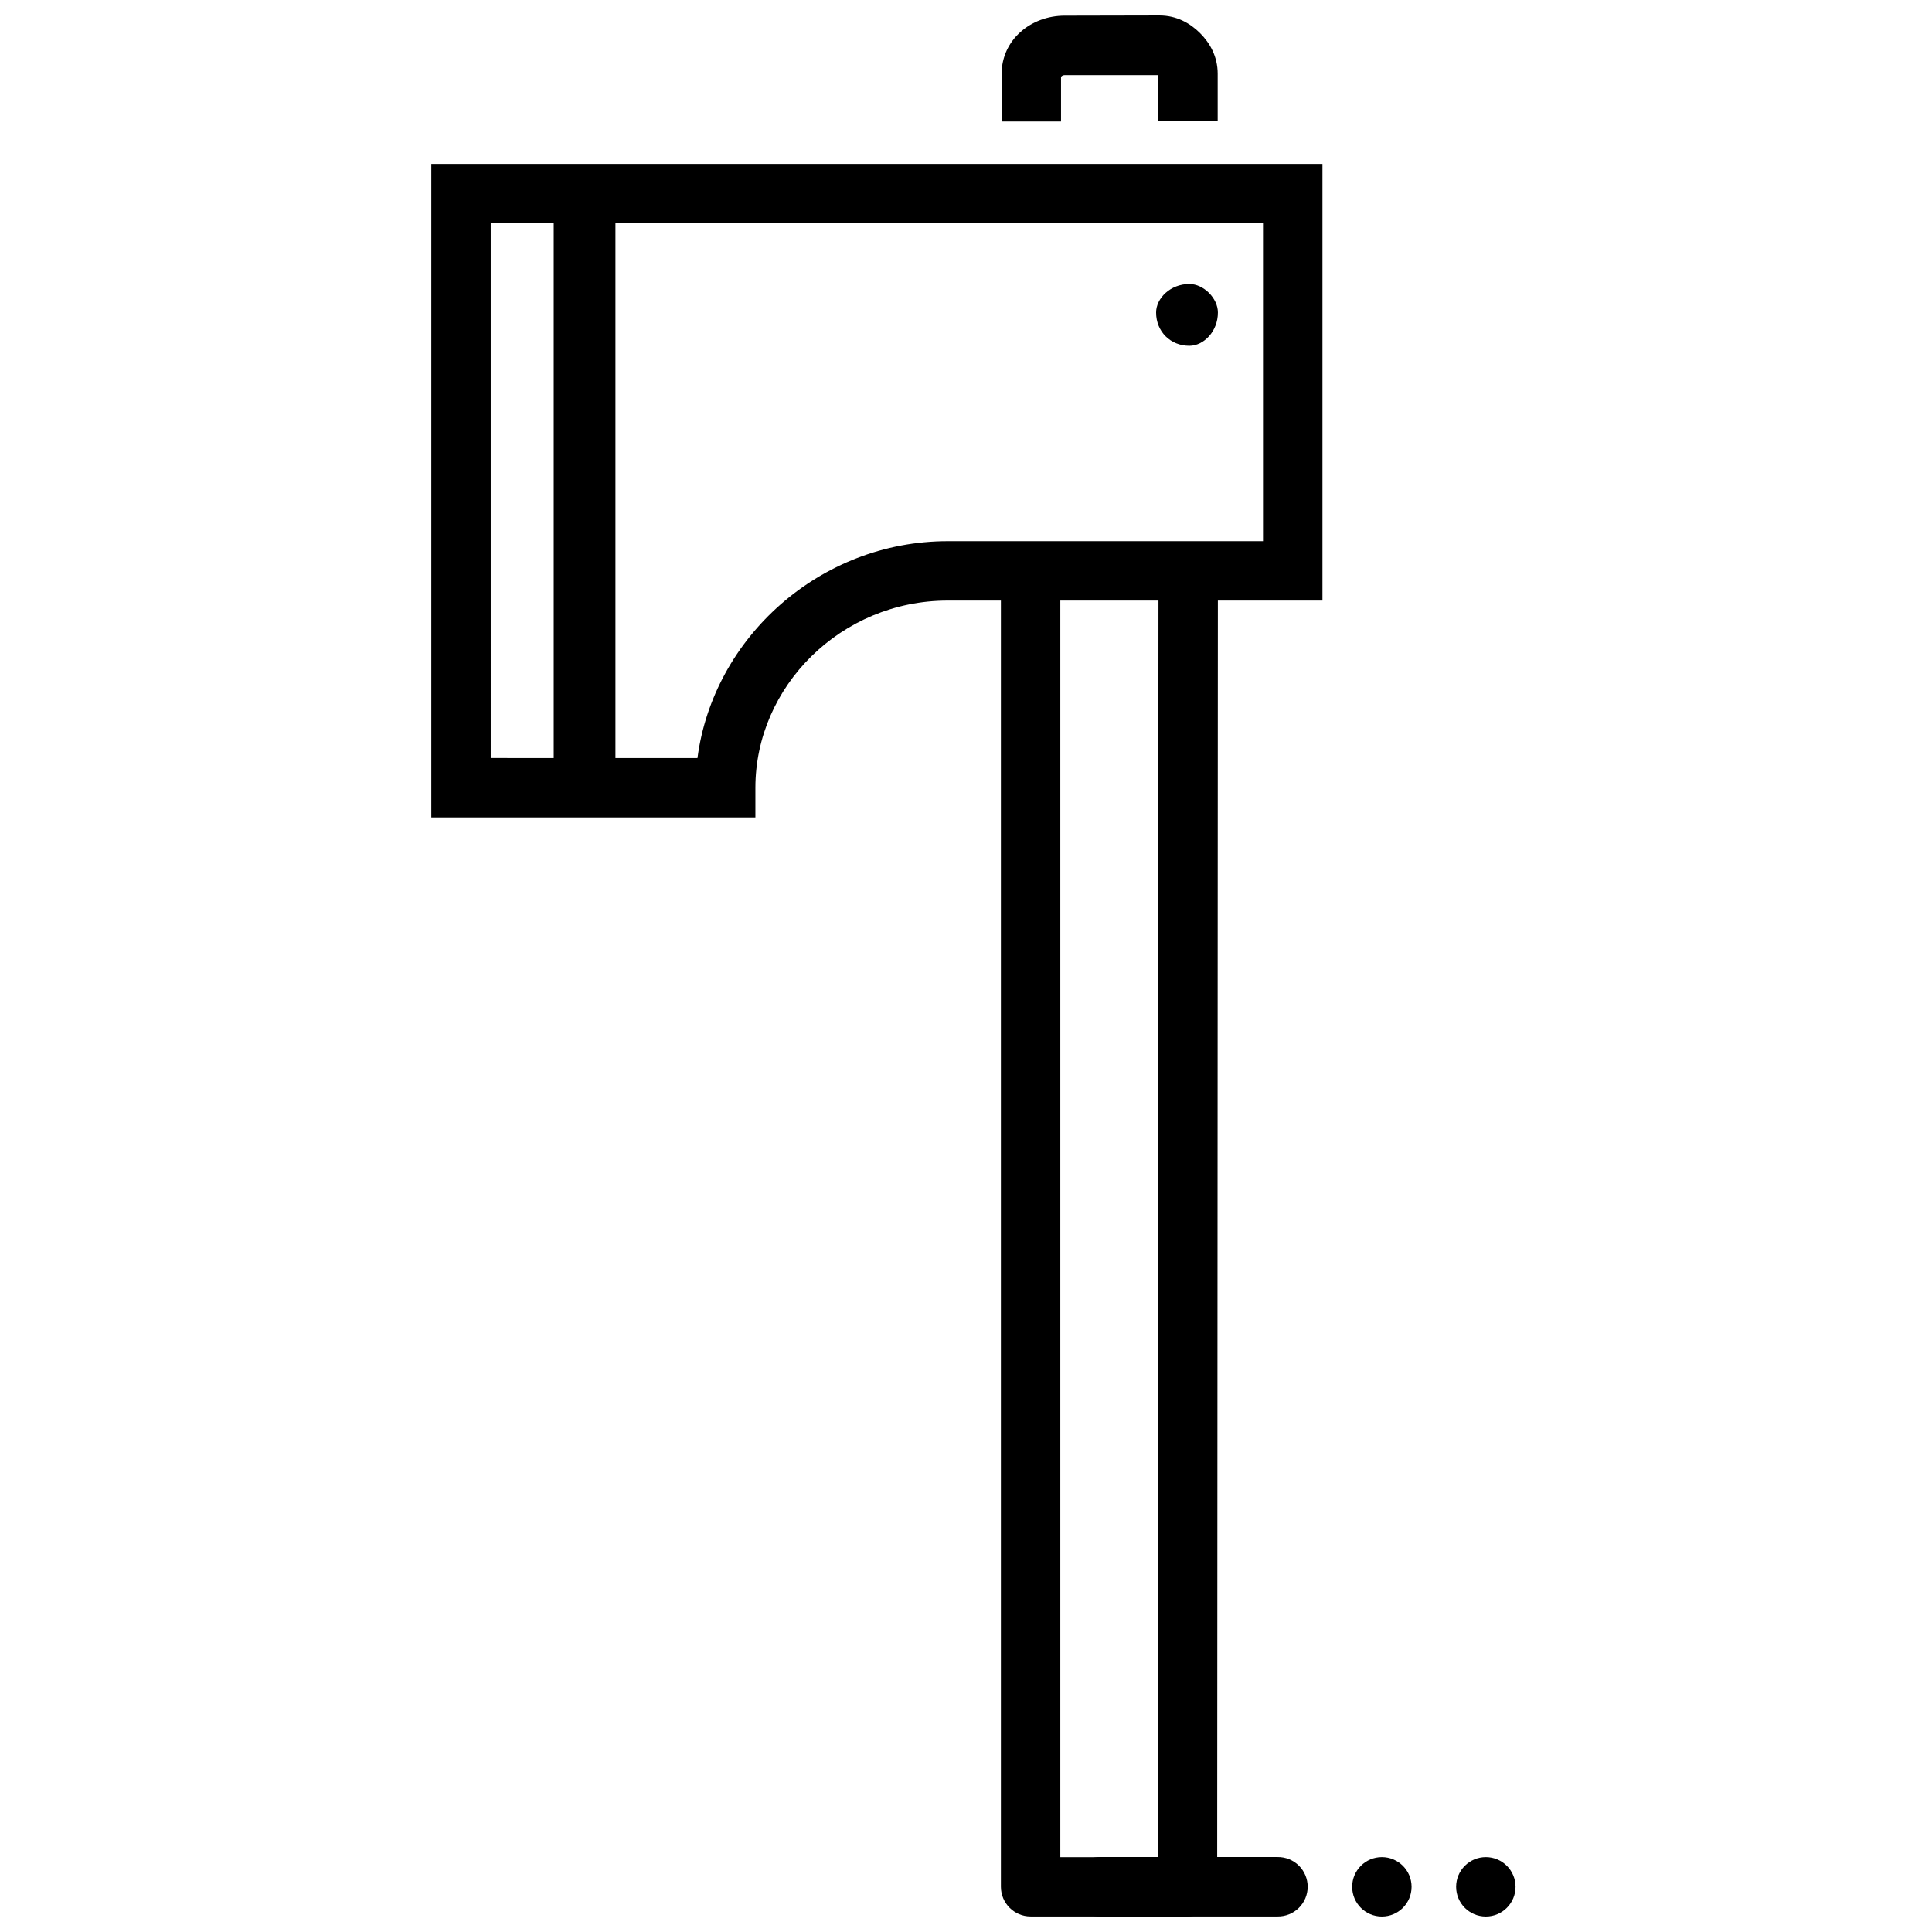 <?xml version="1.0" encoding="UTF-8"?>
<!-- Uploaded to: SVG Repo, www.svgrepo.com, Generator: SVG Repo Mixer Tools -->
<svg width="800px" height="800px" version="1.1" viewBox="144 144 512 512" xmlns="http://www.w3.org/2000/svg">
 <defs>
  <clipPath id="e">
   <path d="m409 293h58v358.9h-58z"/>
  </clipPath>
  <clipPath id="d">
   <path d="m409 148.09h58v28.906h-58z"/>
  </clipPath>
  <clipPath id="c">
   <path d="m427 636h64v15.902h-64z"/>
  </clipPath>
  <clipPath id="b">
   <path d="m502 636h17v15.902h-17z"/>
  </clipPath>
  <clipPath id="a">
   <path d="m529 636h17v15.902h-17z"/>
  </clipPath>
 </defs>
 <g clip-path="url(#e)">
  <path d="m409.25 293.71v350.3c0 4.348 3.523 7.875 7.871 7.875h41.574c4.336 0 7.856-3.508 7.871-7.844l0.188-350.3h-15.742l-0.188 342.43h-25.828v-342.43z"/>
 </g>
 <path d="m258.3 187.45v173.18h85.887v-7.871c0-26.82 22.652-49.602 50.984-49.602h99.293v-115.71zm15.742 15.742h204.67v84.223h-83.547c-33.922 0-62.156 25.59-66.328 57.477l-54.793-0.004z"/>
 <path d="m290.74 194.06v158.7h16.359v-158.7z"/>
 <path d="m450.38 226.82c0 5.039 3.777 8.816 8.816 8.816 3.777 0 7.559-3.777 7.559-8.816 0-3.777-3.777-7.559-7.559-7.559-5.039 0-8.816 3.777-8.816 7.559z"/>
 <g clip-path="url(#d)">
  <path d="m426.14 148.15c-8.973 0-16.699 6.41-16.699 15.438v12.609h15.742v-12.609c0 1.465-0.156 0.316 0.961 0.316h24.812c0.156 0.156 0 0.316 0-0.316v0.316h0.316-0.316v12.238h15.742v-12.609c0-4.516-2.019-8.109-4.672-10.762-2.656-2.656-6.25-4.676-10.762-4.676z"/>
 </g>
 <g clip-path="url(#c)">
  <path d="m435.55 636.14c-2.109-0.027-4.141 0.785-5.641 2.266-1.5 1.48-2.344 3.5-2.344 5.606 0 2.109 0.844 4.129 2.344 5.609 1.5 1.477 3.531 2.293 5.641 2.266h47.016c2.106 0.027 4.137-0.789 5.637-2.266 1.5-1.48 2.348-3.5 2.348-5.609 0-2.106-0.848-4.125-2.348-5.606-1.5-1.48-3.531-2.293-5.637-2.266z" fill-rule="evenodd"/>
 </g>
 <g clip-path="url(#b)">
  <path d="m502.34 644.03c0 4.348 3.523 7.871 7.871 7.871 4.348 0 7.871-3.523 7.871-7.871s-3.523-7.871-7.871-7.871c-4.348 0-7.871 3.523-7.871 7.871z"/>
 </g>
 <g clip-path="url(#a)">
  <path d="m529.89 644.03c0 4.348 3.523 7.871 7.871 7.871 4.348 0 7.871-3.523 7.871-7.871s-3.523-7.871-7.871-7.871c-4.348 0-7.871 3.523-7.871 7.871z"/>
 </g>
</svg>